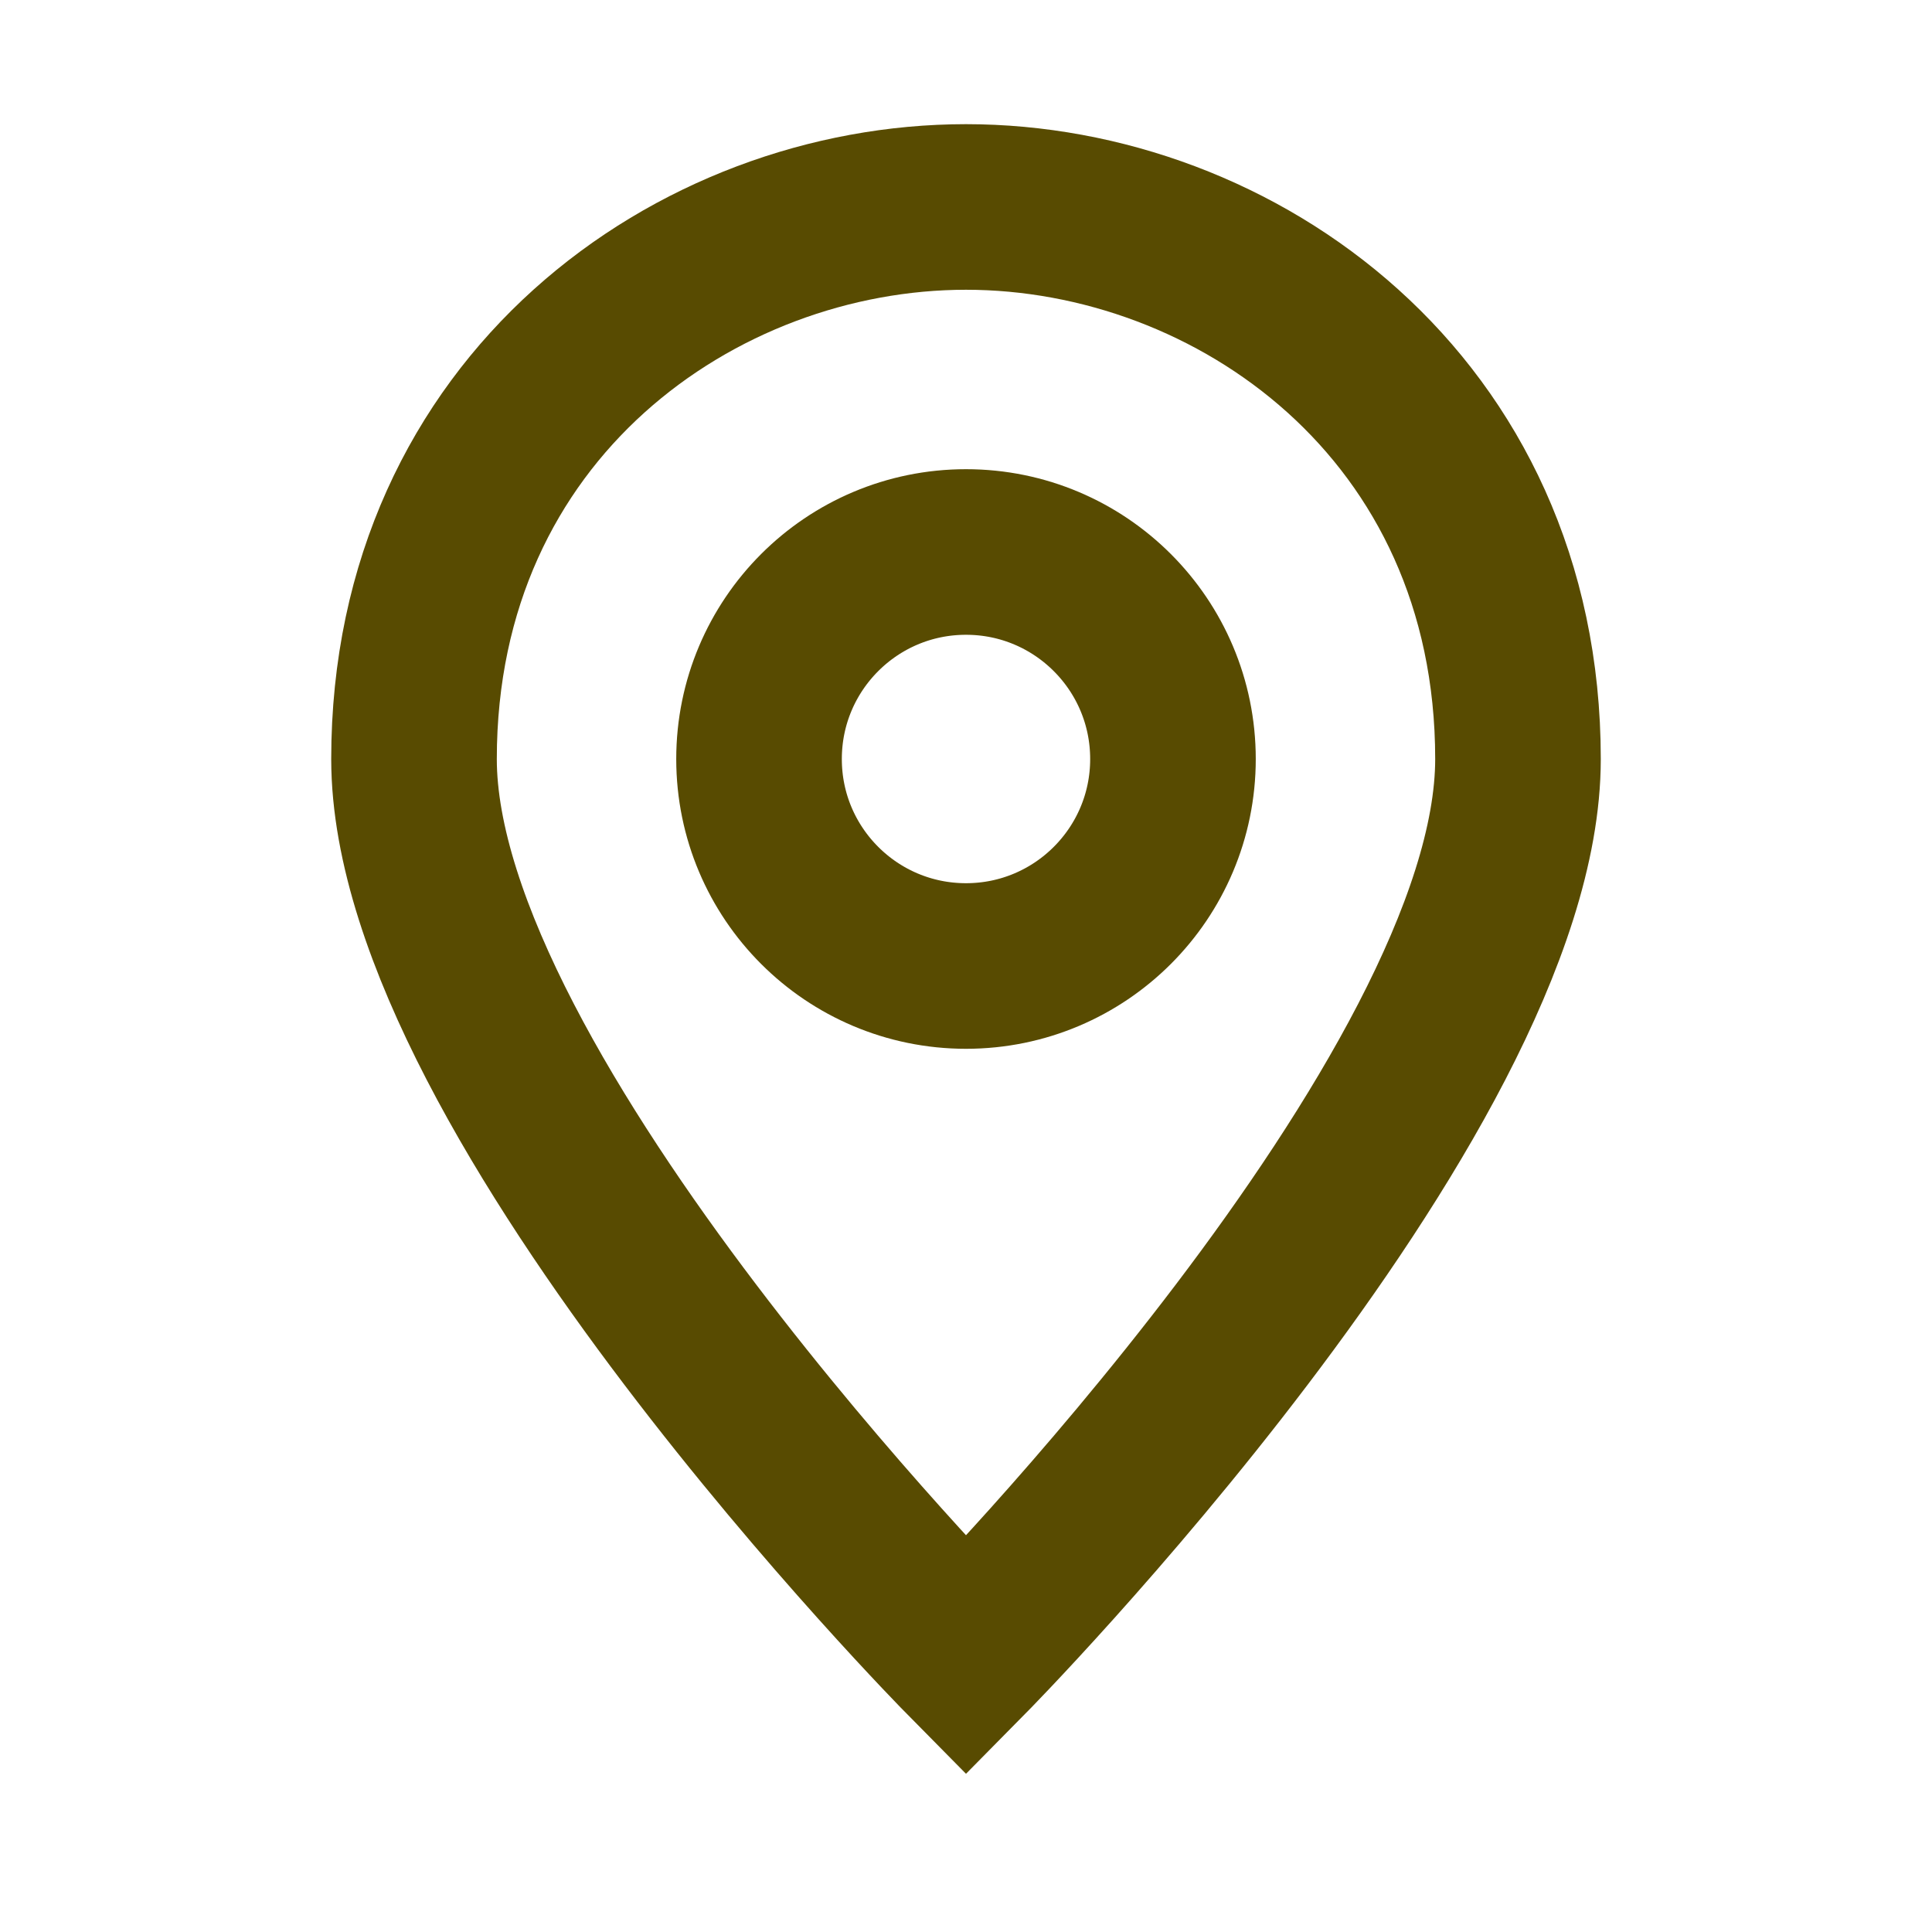 <svg width="24" height="24" viewBox="0 0 24 24" fill="none" xmlns="http://www.w3.org/2000/svg">
<path d="M18.857 9.429C18.857 13.629 12 20.571 12 20.571C12 20.571 5.143 13.629 5.143 9.429C5.143 5.057 8.657 2.571 12 2.571C15.343 2.571 18.857 5.057 18.857 9.429Z" stroke="#584B01" stroke-width="2.057" stroke-miterlimit="10" stroke-linecap="square"/>
<path d="M12 12C13.42 12 14.571 10.849 14.571 9.429C14.571 8.008 13.42 6.857 12 6.857C10.58 6.857 9.429 8.008 9.429 9.429C9.429 10.849 10.58 12 12 12Z" stroke="#584B01" stroke-width="2.057" stroke-miterlimit="10" stroke-linecap="square"/>
</svg>
